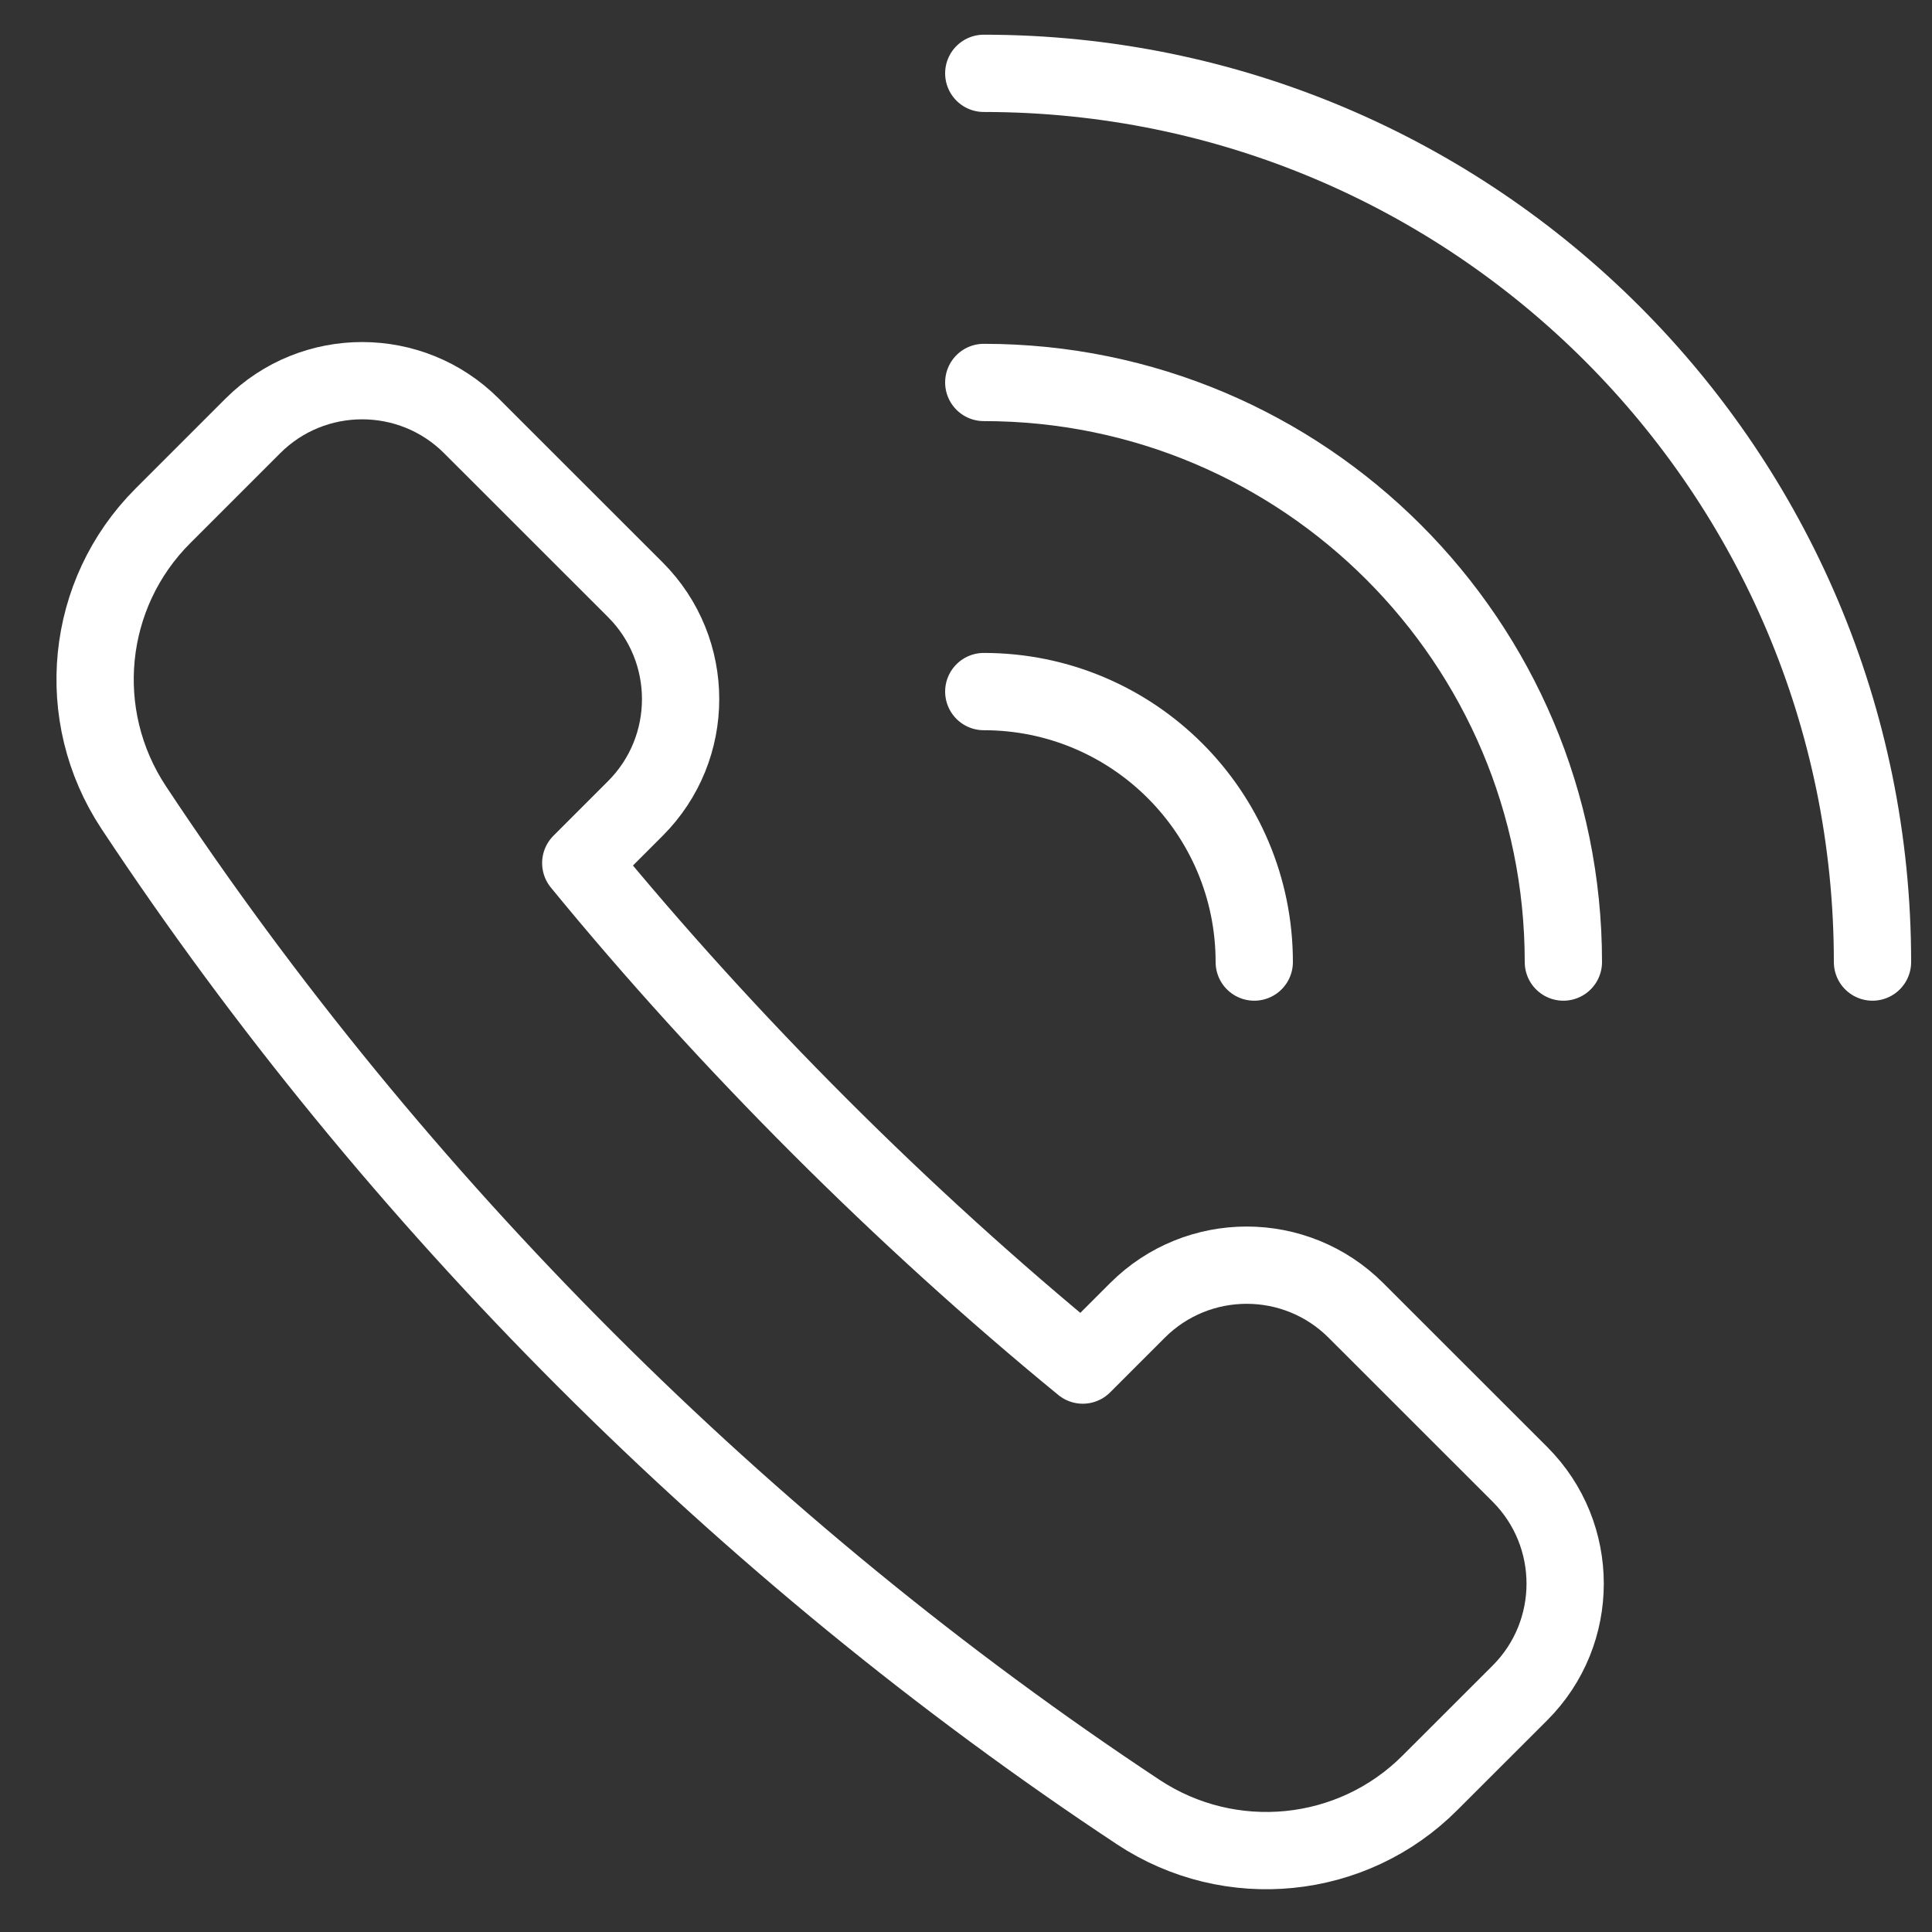 <svg width="25" height="25" viewBox="0 0 25 25" fill="none" xmlns="http://www.w3.org/2000/svg">
<rect x="0" y="0" width="25" height="25" fill="#333333" stroke="none"/>
<g clip-path="url(#clip0)">
<path d="M8.222 10.461C9.002 9.68 9.002 8.413 8.222 7.632L6.1 5.511C5.32 4.731 4.052 4.731 3.272 5.511L2.108 6.675C1.099 7.683 0.943 9.259 1.73 10.449C5.11 15.559 9.619 20.068 14.73 23.449C15.918 24.234 17.498 24.078 18.503 23.07L19.668 21.906C20.448 21.126 20.448 19.859 19.668 19.078L17.546 16.957C16.765 16.176 15.499 16.176 14.718 16.957L14.011 17.664C11.685 15.758 9.42 13.494 7.515 11.168L8.222 10.461Z" stroke="white" stroke-miterlimit="10" stroke-linecap="round" stroke-linejoin="round"/>
<path d="M12.73 0.949C19.082 0.949 24.23 6.097 24.23 12.449" stroke="white" stroke-miterlimit="10" stroke-linecap="round" stroke-linejoin="round"/>
<path d="M12.73 4.949C16.872 4.949 20.23 8.306 20.23 12.449" stroke="white" stroke-miterlimit="10" stroke-linecap="round" stroke-linejoin="round"/>
<path d="M12.73 8.949C14.663 8.949 16.23 10.515 16.23 12.449" stroke="white" stroke-miterlimit="10" stroke-linecap="round" stroke-linejoin="round"/>
</g>
<defs>
<clipPath id="clip0">
<rect width="24" height="24" fill="white" transform="translate(0.73 0.449)"/>
</clipPath>
</defs>
</svg>
